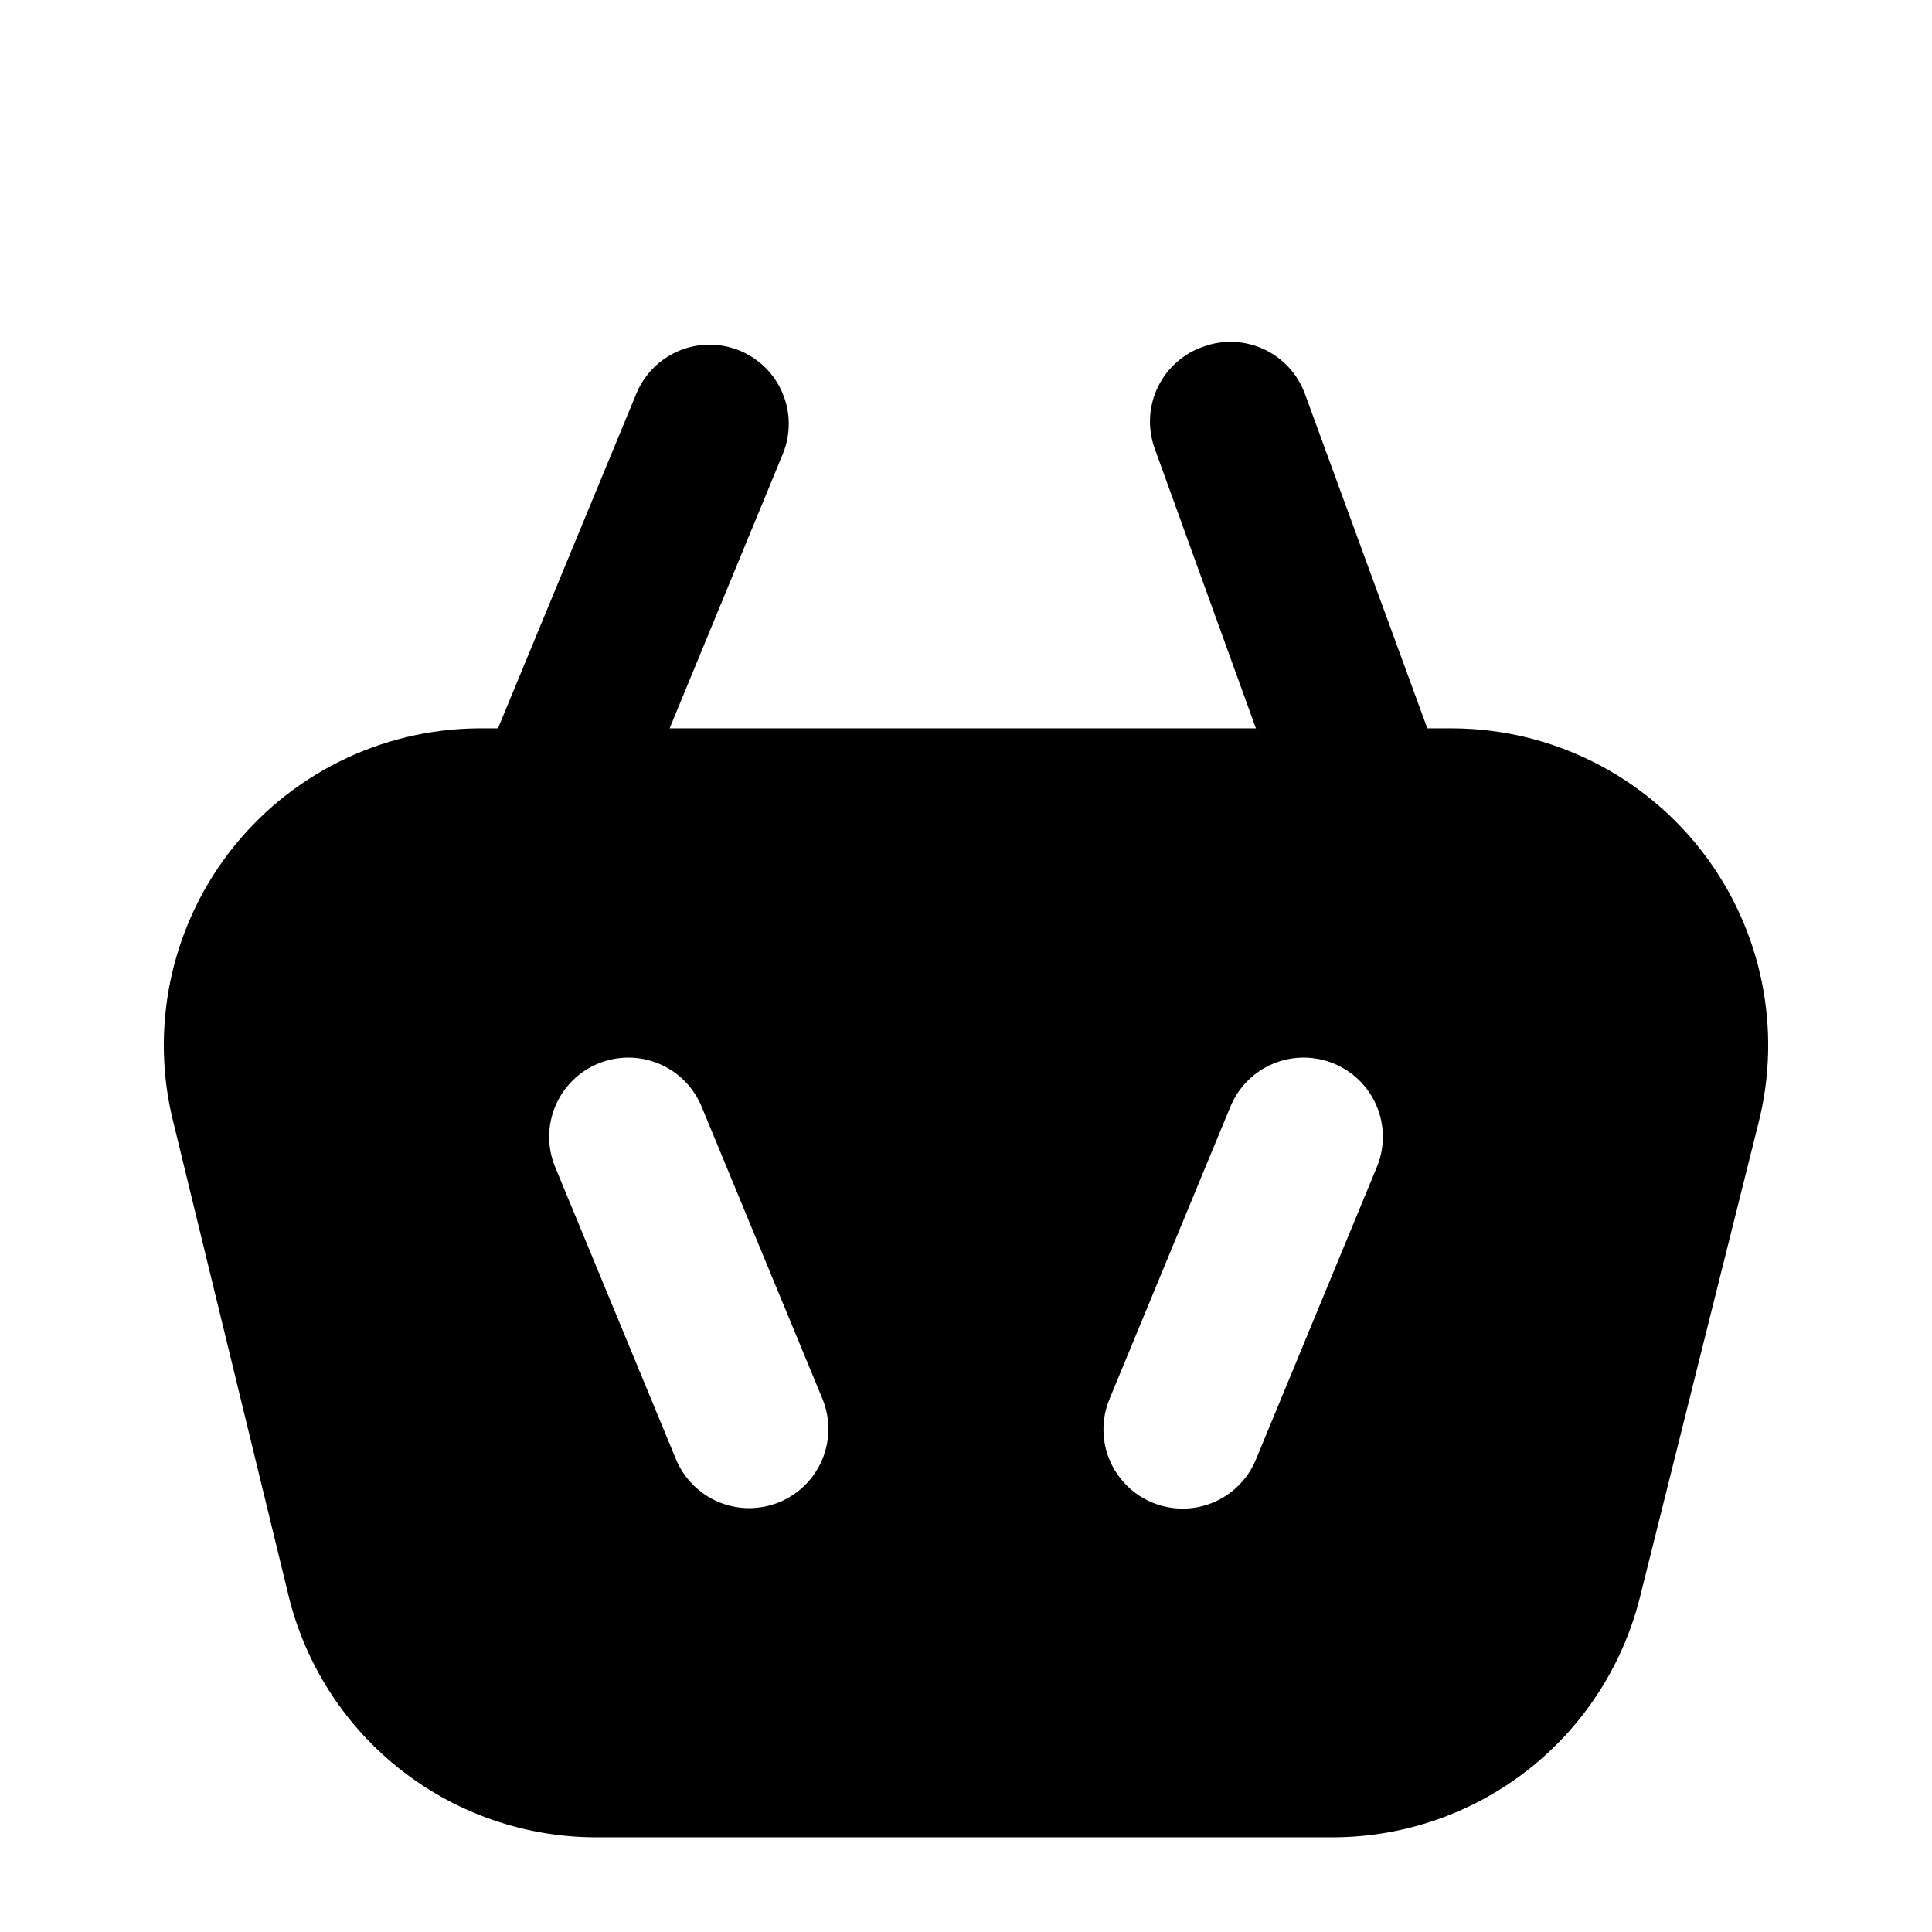 <?xml version="1.0" encoding="UTF-8"?>
<!-- Uploaded to: ICON Repo, www.iconrepo.com, Generator: ICON Repo Mixer Tools -->
<svg fill="#000000" width="800px" height="800px" version="1.1" viewBox="144 144 512 512" xmlns="http://www.w3.org/2000/svg">
 <g>
  <path d="m497.82 630.91h-195.64c-18.641 0.035-36.762-6.137-51.508-17.539-14.75-11.402-25.281-27.387-29.941-45.438l-30.648-125.95c-6.465-25.031-1.039-51.641 14.707-72.141 15.742-20.5 40.055-32.609 65.902-32.82h258.62c25.848 0.211 50.16 12.32 65.902 32.82 15.746 20.5 21.172 47.109 14.707 72.141l-31.488 125.95v-0.004c-4.621 17.91-15.031 33.793-29.605 45.18-14.578 11.391-32.508 17.645-51.004 17.797zm-227.13-251.9c-12.949-0.008-25.18 5.965-33.141 16.18-7.957 10.215-10.758 23.535-7.586 36.09l31.488 125.95c2.293 9.062 7.543 17.102 14.918 22.844 7.379 5.742 16.461 8.855 25.809 8.852h195.64c9.348 0.004 18.434-3.109 25.809-8.852 7.379-5.742 12.625-13.781 14.918-22.844l31.488-125.95c3.172-12.555 0.371-25.875-7.586-36.09-7.961-10.215-20.188-16.188-33.141-16.18z"/>
  <path d="m311.41 361.38-38.832-16.164 40.094-96.984c2.137-5.106 6.203-9.16 11.312-11.285 5.109-2.121 10.852-2.141 15.977-0.051 5.144 2.098 9.246 6.144 11.41 11.258 2.164 5.117 2.211 10.879 0.137 16.031z"/>
  <path d="m529.31 358.02h-258.62c-19.402-0.004-37.723 8.941-49.656 24.238s-16.152 35.242-11.43 54.062l31.488 125.95v-0.004c3.414 13.617 11.281 25.699 22.348 34.332 11.066 8.633 24.703 13.324 38.738 13.32h195.64c14.039 0.004 27.672-4.688 38.738-13.32 11.07-8.633 18.934-20.715 22.352-34.332l31.488-125.95v0.004c4.719-18.82 0.504-38.766-11.434-54.062-11.934-15.297-30.254-24.242-49.656-24.238zm-178.85 184.1c-5.125 2.09-10.867 2.07-15.977-0.051-5.109-2.125-9.176-6.18-11.312-11.285l-32.117-77.672v0.004c-2.078-5.152-2.027-10.914 0.137-16.031 2.16-5.113 6.266-9.164 11.406-11.258 5.125-2.09 10.867-2.07 15.98 0.051 5.109 2.125 9.176 6.18 11.312 11.285l32.117 77.672v-0.004c2.074 5.152 2.027 10.914-0.137 16.031-2.164 5.113-6.266 9.164-11.41 11.258zm158.49-89.008-32.117 77.672c-2.848 6.938-9.184 11.828-16.617 12.828-7.43 1-14.832-2.039-19.418-7.977-4.582-5.938-5.648-13.867-2.797-20.805l32.117-77.672v0.004c2.137-5.106 6.199-9.16 11.312-11.285 5.109-2.121 10.852-2.141 15.977-0.051 5.141 2.094 9.246 6.144 11.41 11.258 2.164 5.117 2.211 10.879 0.137 16.031z"/>
  <path d="m485.64 361.38-35.688-98.664h0.004c-1.871-5.289-1.547-11.105 0.895-16.152 2.445-5.047 6.809-8.906 12.121-10.719 5.231-1.891 11-1.625 16.039 0.738 5.039 2.359 8.934 6.625 10.828 11.859l36.105 98.66z"/>
 </g>
</svg>